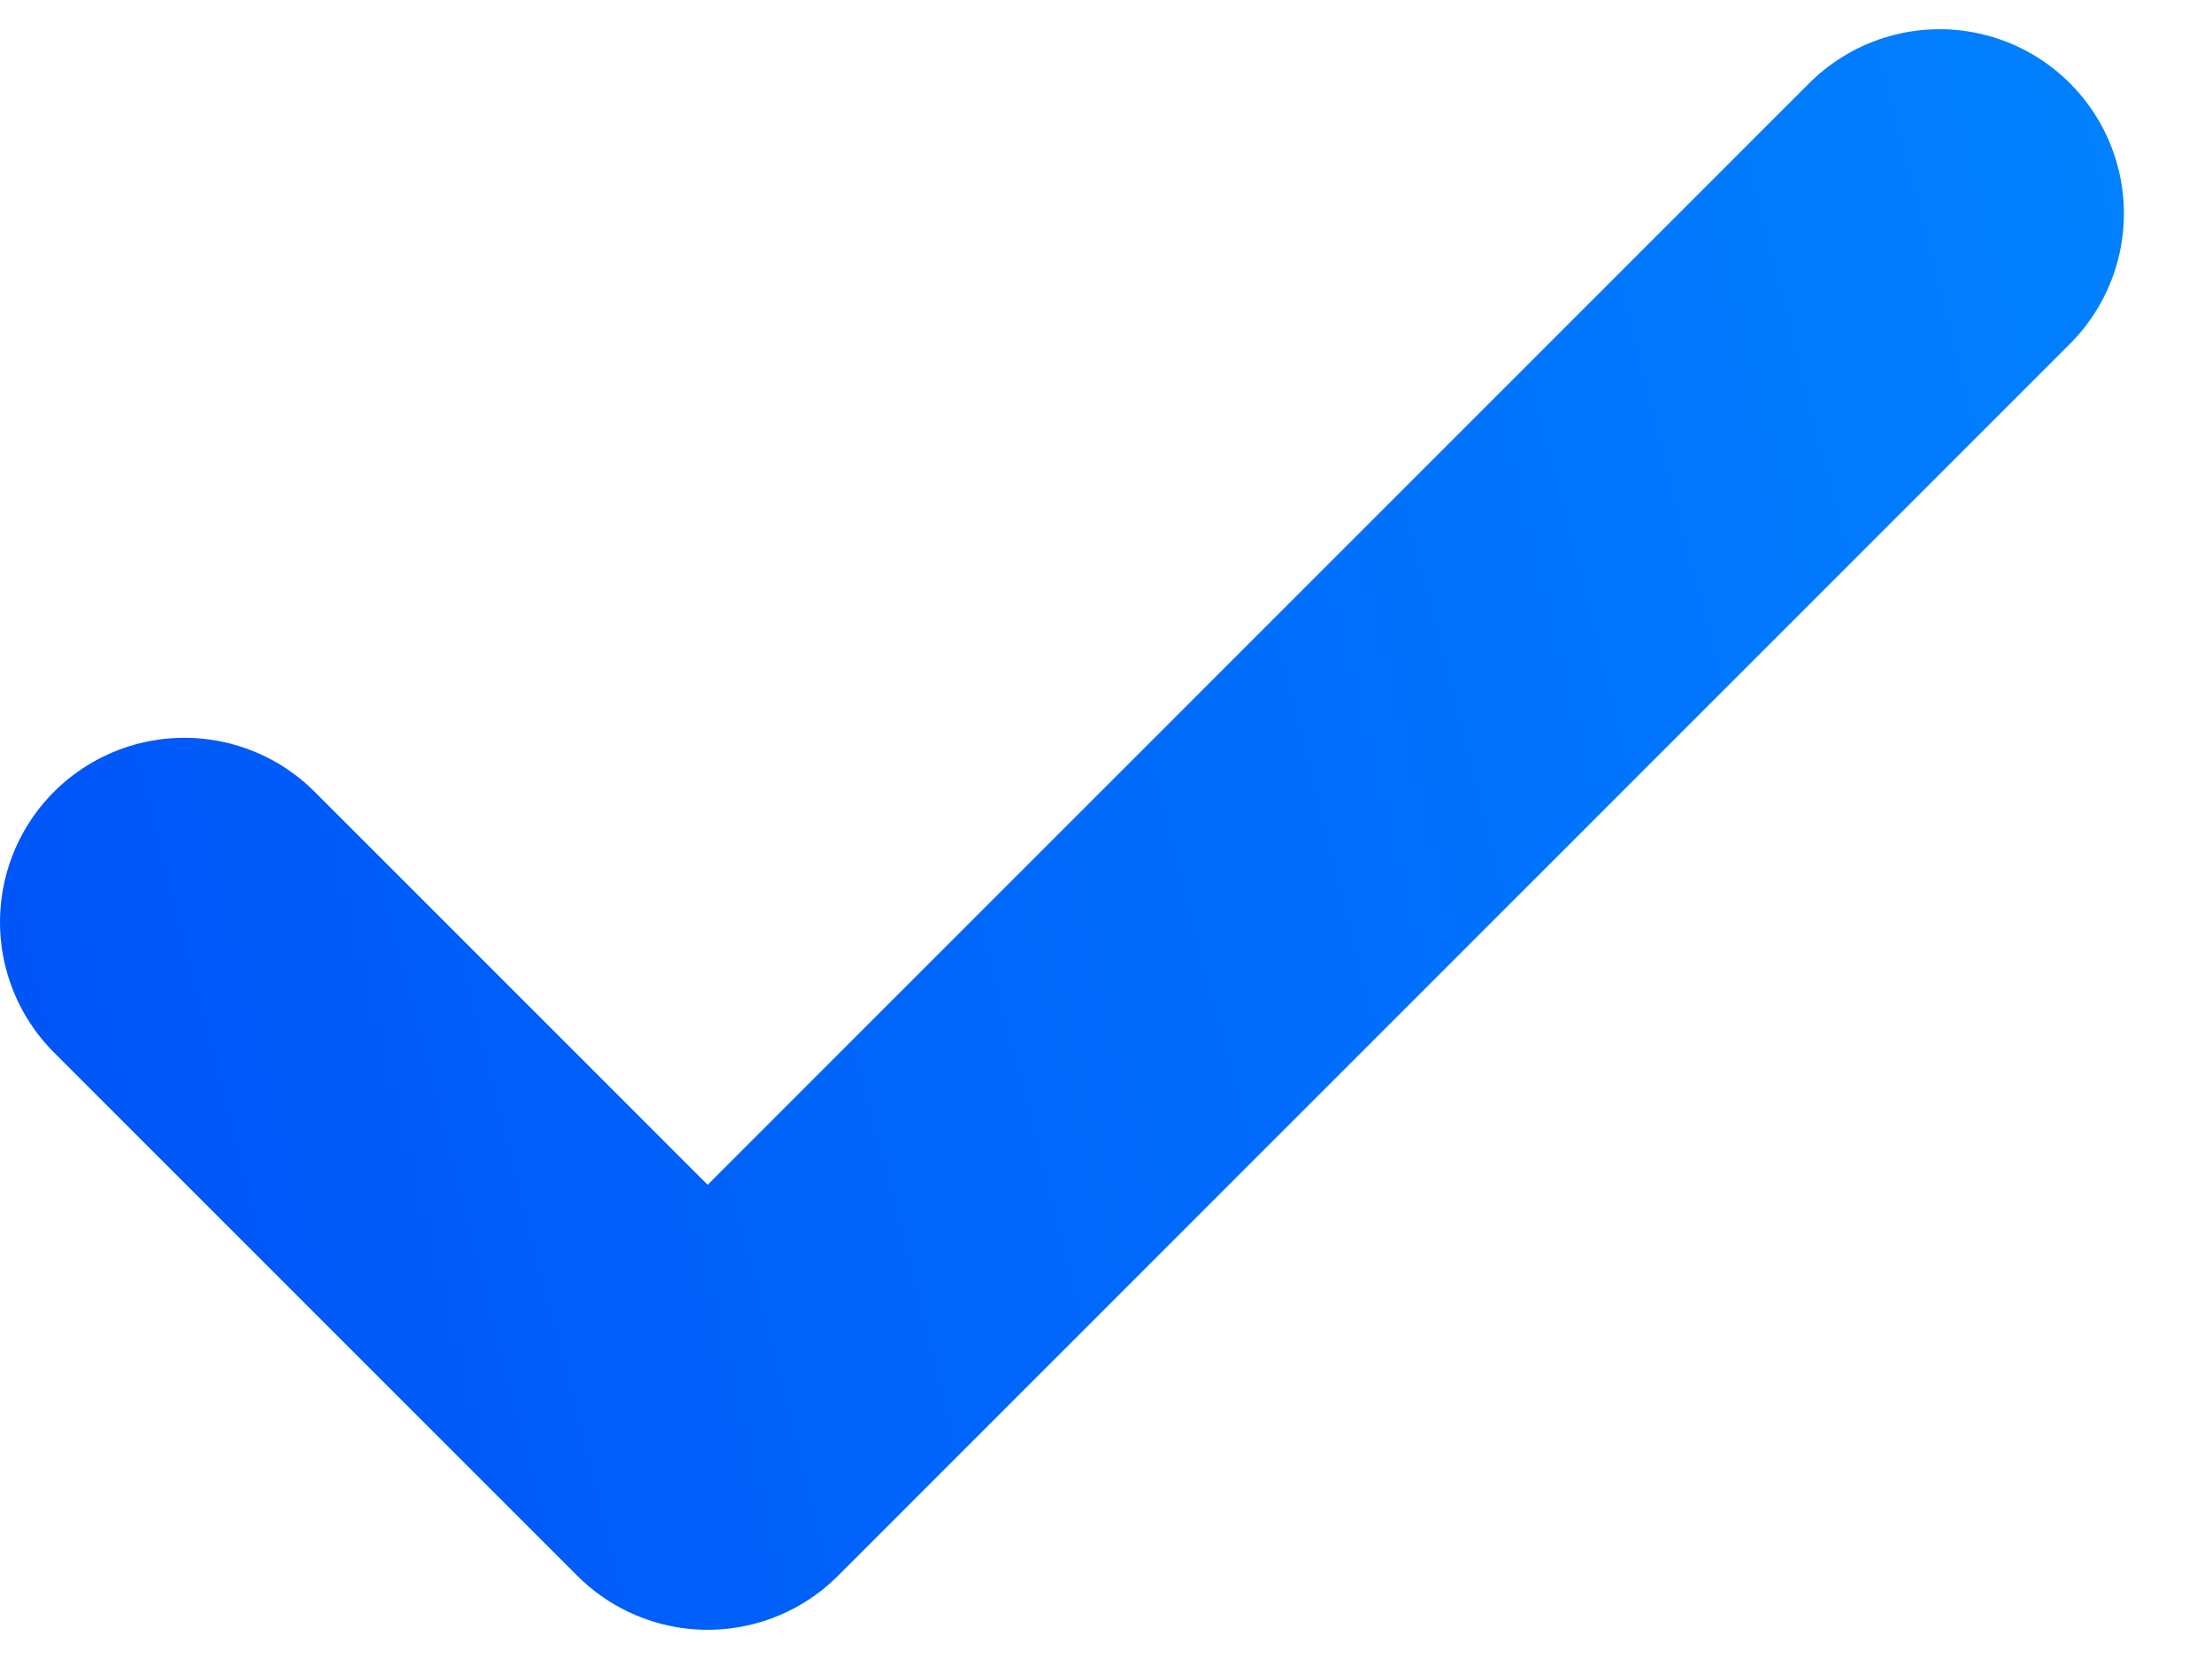<svg width="24" height="18" viewBox="0 0 24 18" fill="none" xmlns="http://www.w3.org/2000/svg">
<path d="M2 10.005L7.678 15.683L21.044 2.317" stroke="url(#paint0_linear_88_4)" stroke-width="4" stroke-linecap="round" stroke-linejoin="round"/>
<defs>
<linearGradient id="paint0_linear_88_4" x1="-0.5" y1="10.5" x2="25" y2="4" gradientUnits="userSpaceOnUse">
<stop stop-color="#0054F7"/>
<stop offset="1" stop-color="#0183FF"/>
</linearGradient>
</defs>
</svg>
